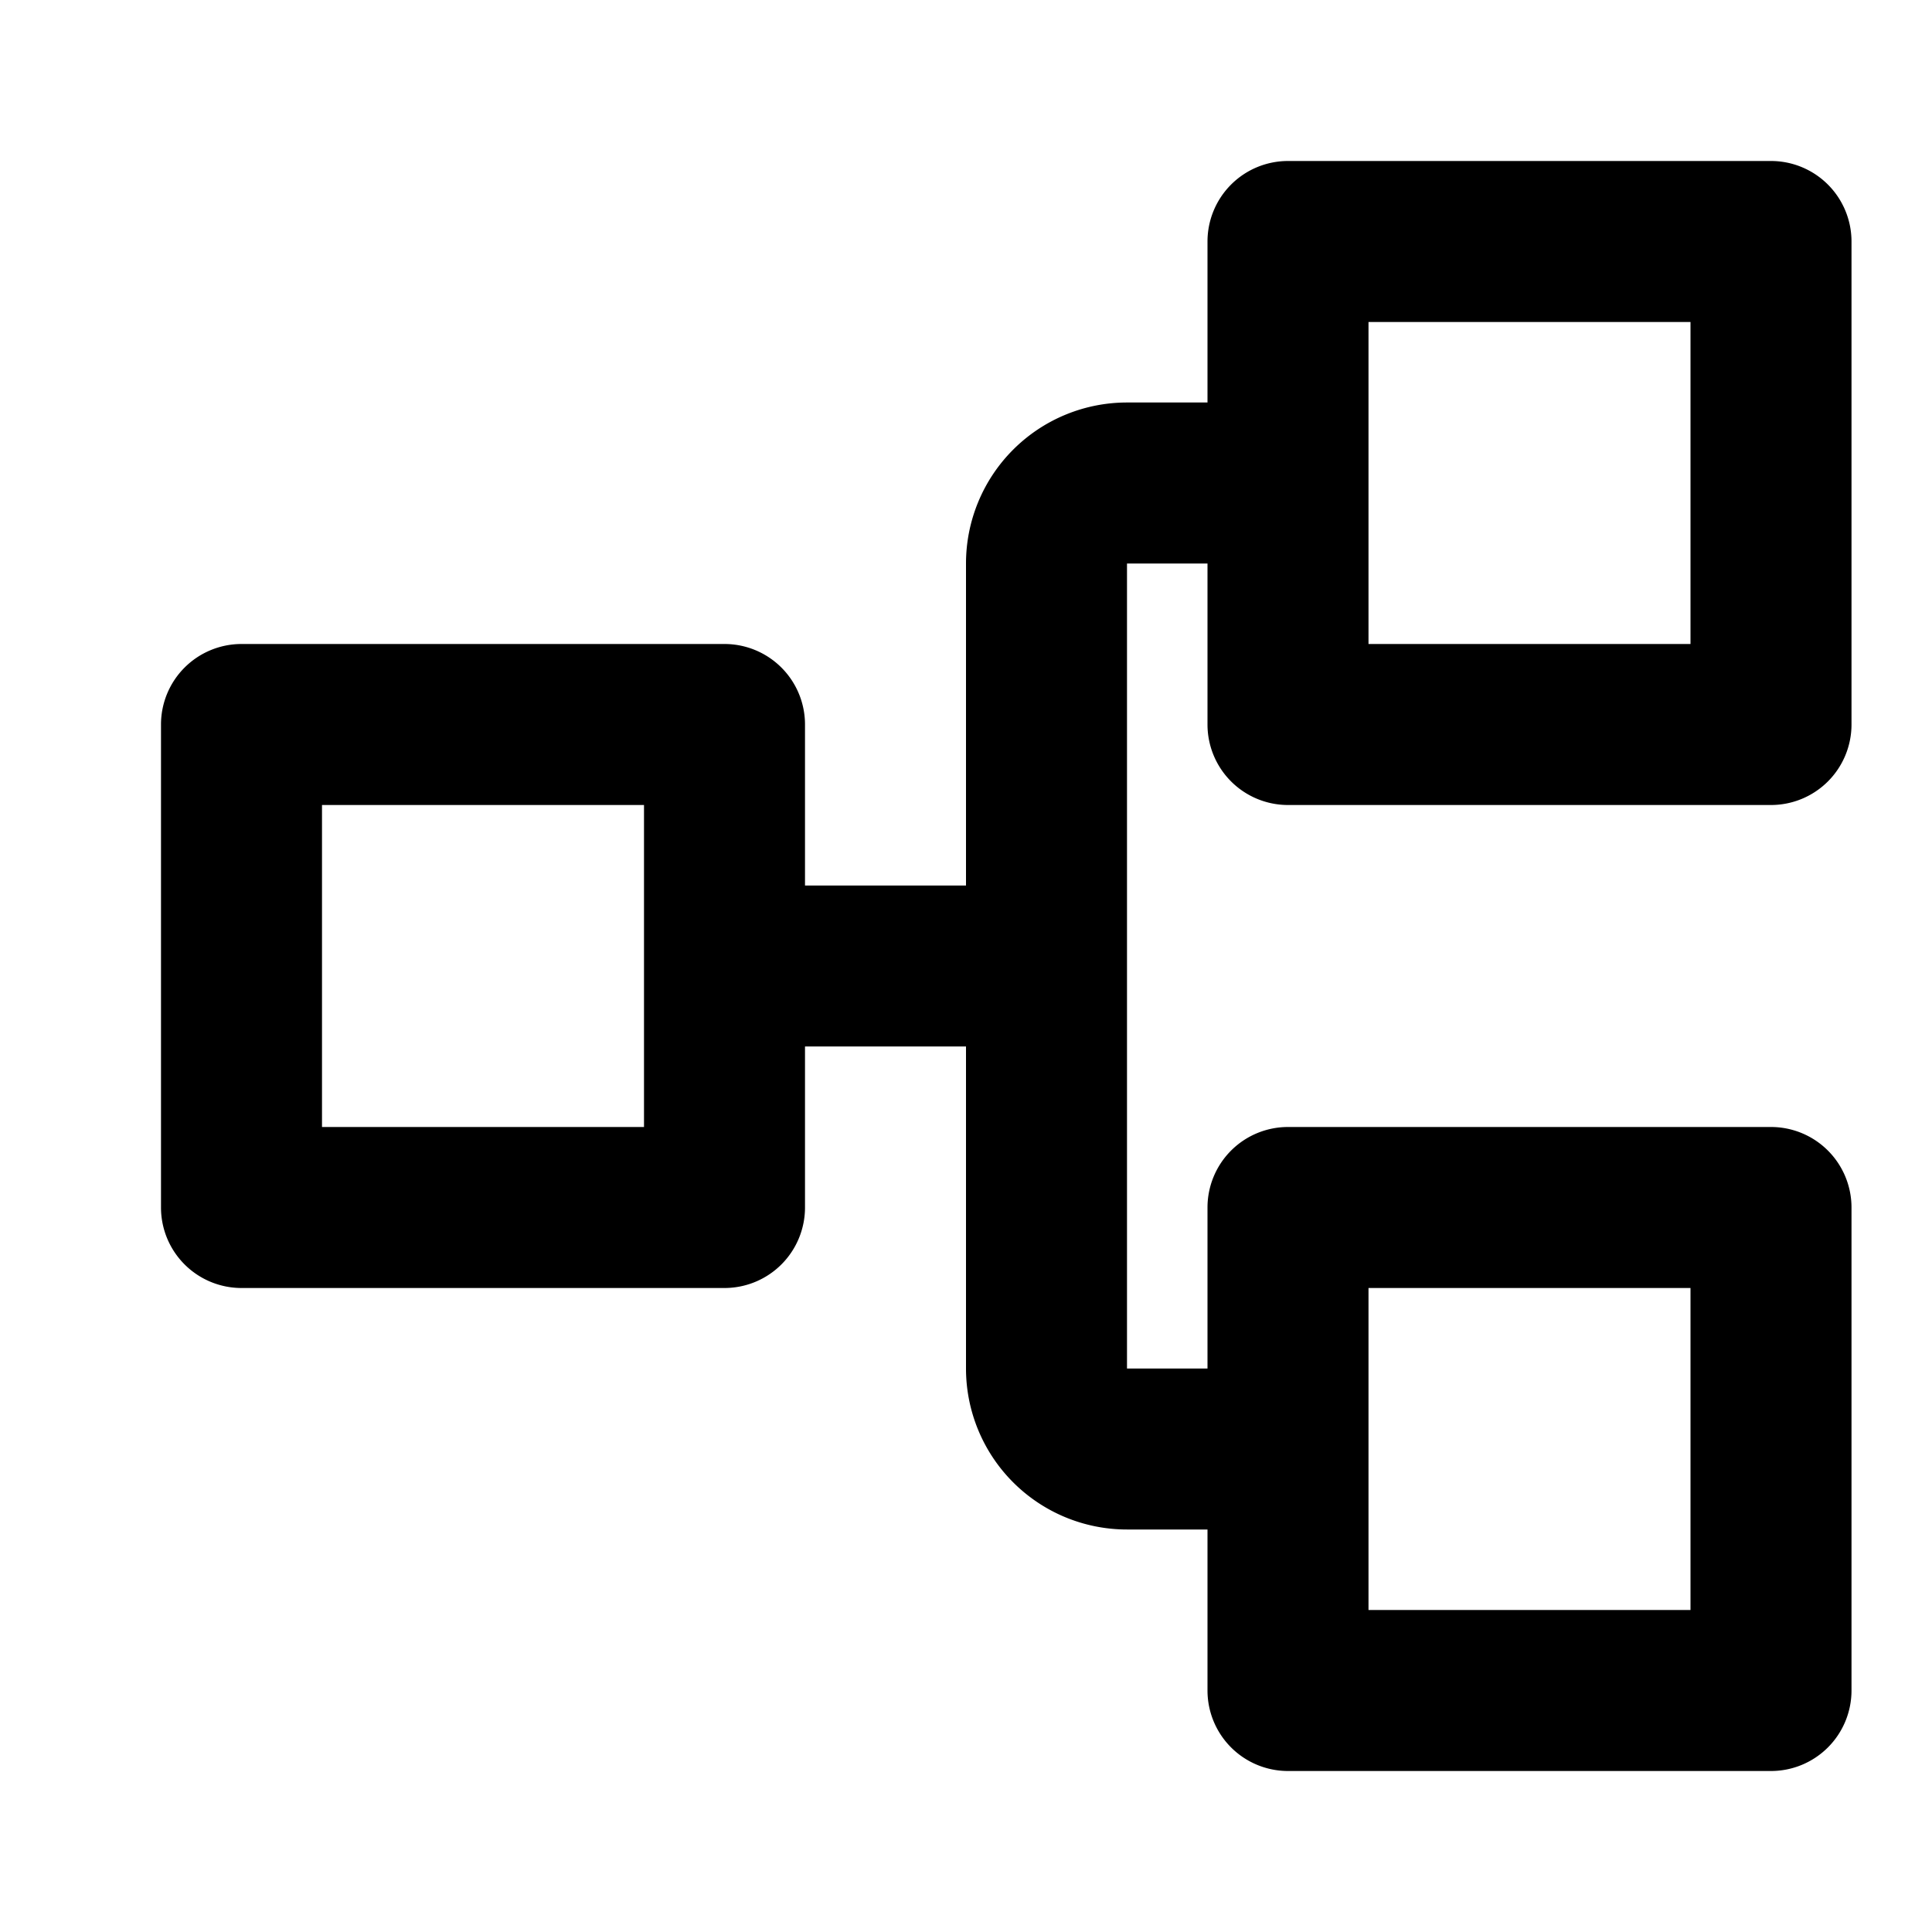 <svg xmlns="http://www.w3.org/2000/svg" fill="none" viewBox="0 0 24 24" class="acv-icon"><path fill="currentColor" fill-rule="evenodd" d="M2 9a1 1 0 0 1 1-1h6a1 1 0 0 1 1 1v6a1 1 0 0 1-1 1H3a1 1 0 0 1-1-1V9Zm6 1H4v4h4v-4Z" clip-rule="evenodd"/><path fill="currentColor" fill-rule="evenodd" d="M15 3a1 1 0 0 1 1-1h6a1 1 0 0 1 1 1v6a1 1 0 0 1-1 1h-6a1 1 0 0 1-1-1V7h-1v10h1v-2a1 1 0 0 1 1-1h6a1 1 0 0 1 1 1v6a1 1 0 0 1-1 1h-6a1 1 0 0 1-1-1v-2h-1a2 2 0 0 1-2-2v-4H9v-2h3V7a2 2 0 0 1 2-2h1V3Zm6 1h-4v4h4V4Zm0 12h-4v4h4v-4Z" clip-rule="evenodd"/></svg>